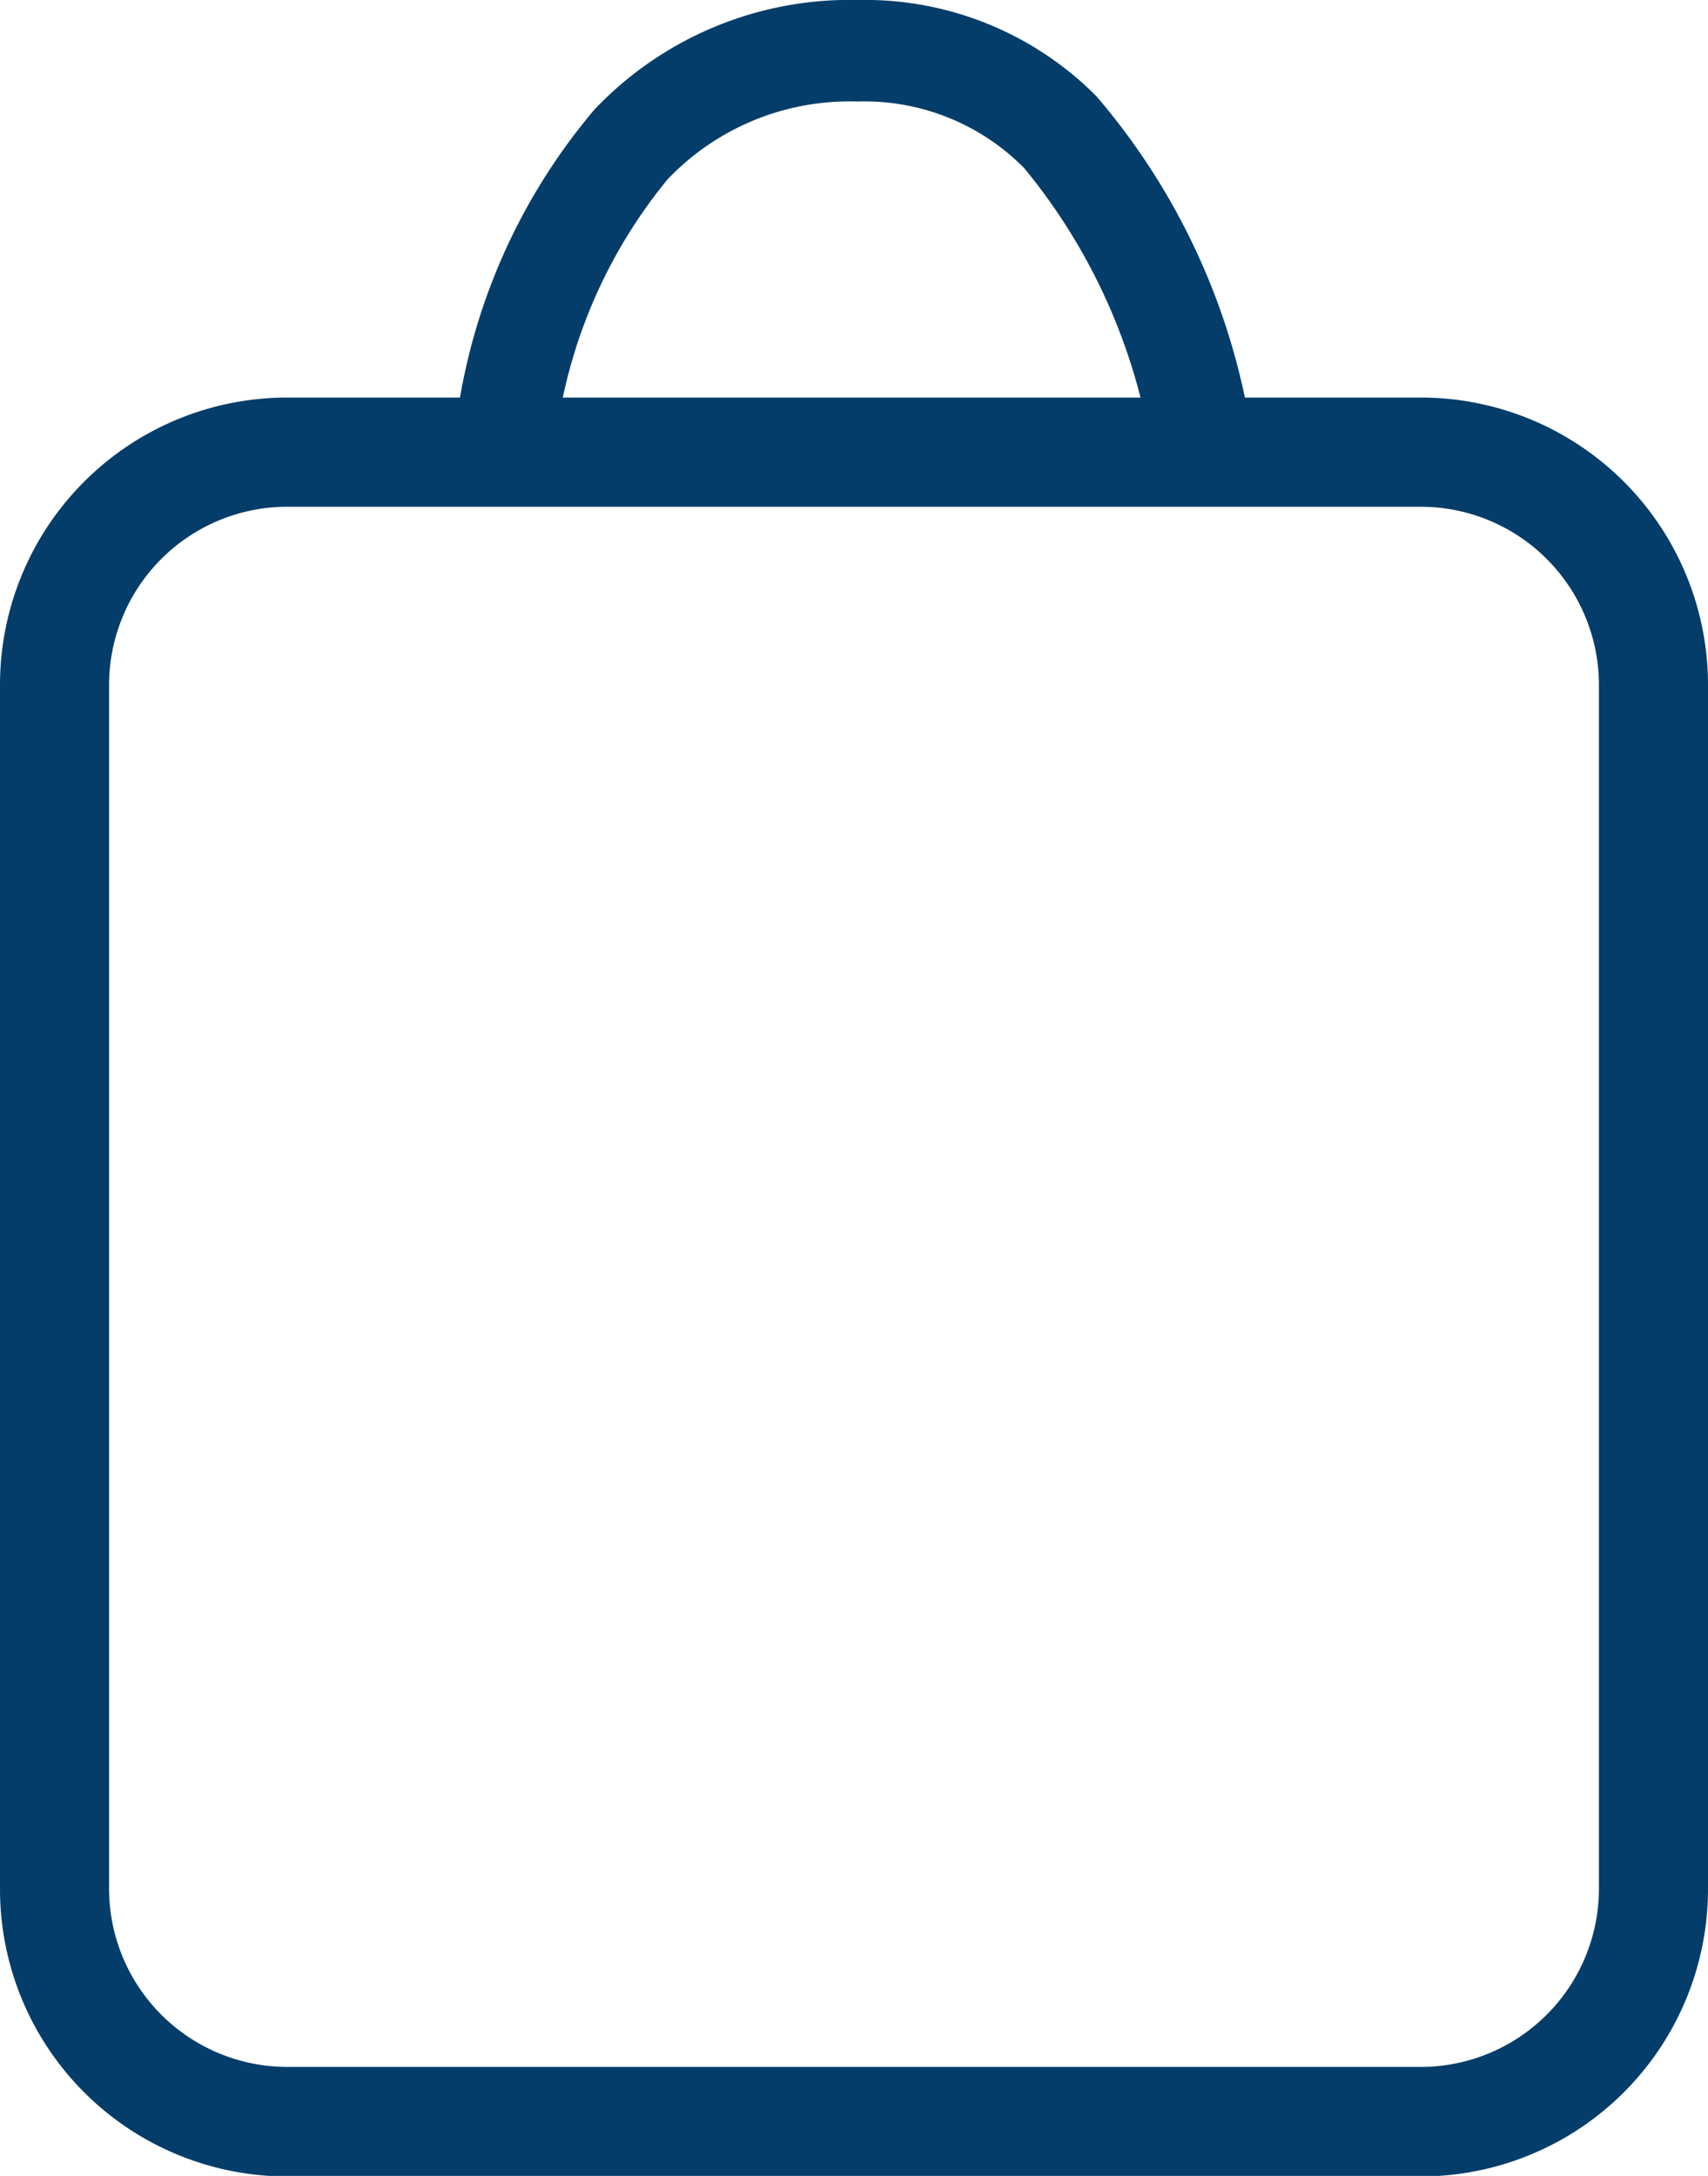 <svg id="Cart_icon" data-name="Cart icon" xmlns="http://www.w3.org/2000/svg" width="16.443" height="20.941" viewBox="0 0 16.443 20.941">
  <path id="Path_1810" data-name="Path 1810" d="M2.67,37.1A2.445,2.445,0,0,1,5.115,34.65H16.027A2.445,2.445,0,0,1,18.474,37.1V48.681a2.446,2.446,0,0,1-2.447,2.447H5.115A2.446,2.446,0,0,1,2.67,48.681V37.1Zm.412,11.586a2.034,2.034,0,0,0,2.034,2.034H16.027a2.035,2.035,0,0,0,2.035-2.034V37.1a2.035,2.035,0,0,0-2.035-2.034H5.115A2.034,2.034,0,0,0,3.082,37.1V48.681Z" transform="translate(-2.352 -30.506)" fill="#043d6a" fill-rule="evenodd"/>
  <path id="Path_1811" data-name="Path 1811" d="M0,34.745A2.765,2.765,0,0,1,2.765,31.98H13.677a2.765,2.765,0,0,1,2.766,2.765V46.33A2.765,2.765,0,0,1,13.677,49.1H2.765A2.765,2.765,0,0,1,0,46.33V34.745Zm.638,0V46.33a2.128,2.128,0,0,0,2.127,2.127H13.677A2.126,2.126,0,0,0,15.8,46.33V34.745a2.126,2.126,0,0,0-2.127-2.127H2.765A2.128,2.128,0,0,0,.638,34.745ZM1.05,46.33a1.716,1.716,0,0,0,1.714,1.716H13.677a1.716,1.716,0,0,0,1.716-1.716V34.745a1.716,1.716,0,0,0-1.716-1.714H2.765A1.716,1.716,0,0,0,1.05,34.745V46.33Zm-.639,0V34.745a2.353,2.353,0,0,1,2.353-2.353H13.677a2.353,2.353,0,0,1,2.353,2.353V46.33a2.353,2.353,0,0,1-2.353,2.353H2.765A2.353,2.353,0,0,1,.412,46.33Z" transform="translate(0 -28.154)" fill="#043d6a" fill-rule="evenodd"/>
  <path id="Path_1812" data-name="Path 1812" d="M36.37,4.541a5.816,5.816,0,0,1,1.375-3.489A3.388,3.388,0,0,1,40.28,0a3.138,3.138,0,0,1,2.295.926A6.511,6.511,0,0,1,44.1,4.41l-.961.179a5.666,5.666,0,0,0-1.26-2.972,2.16,2.16,0,0,0-1.606-.64,2.418,2.418,0,0,0-1.827.75,4.9,4.9,0,0,0-1.109,2.914l-.973-.1Z" transform="translate(-32.02 0)" fill="#043d6a" fill-rule="evenodd"/>
</svg>
